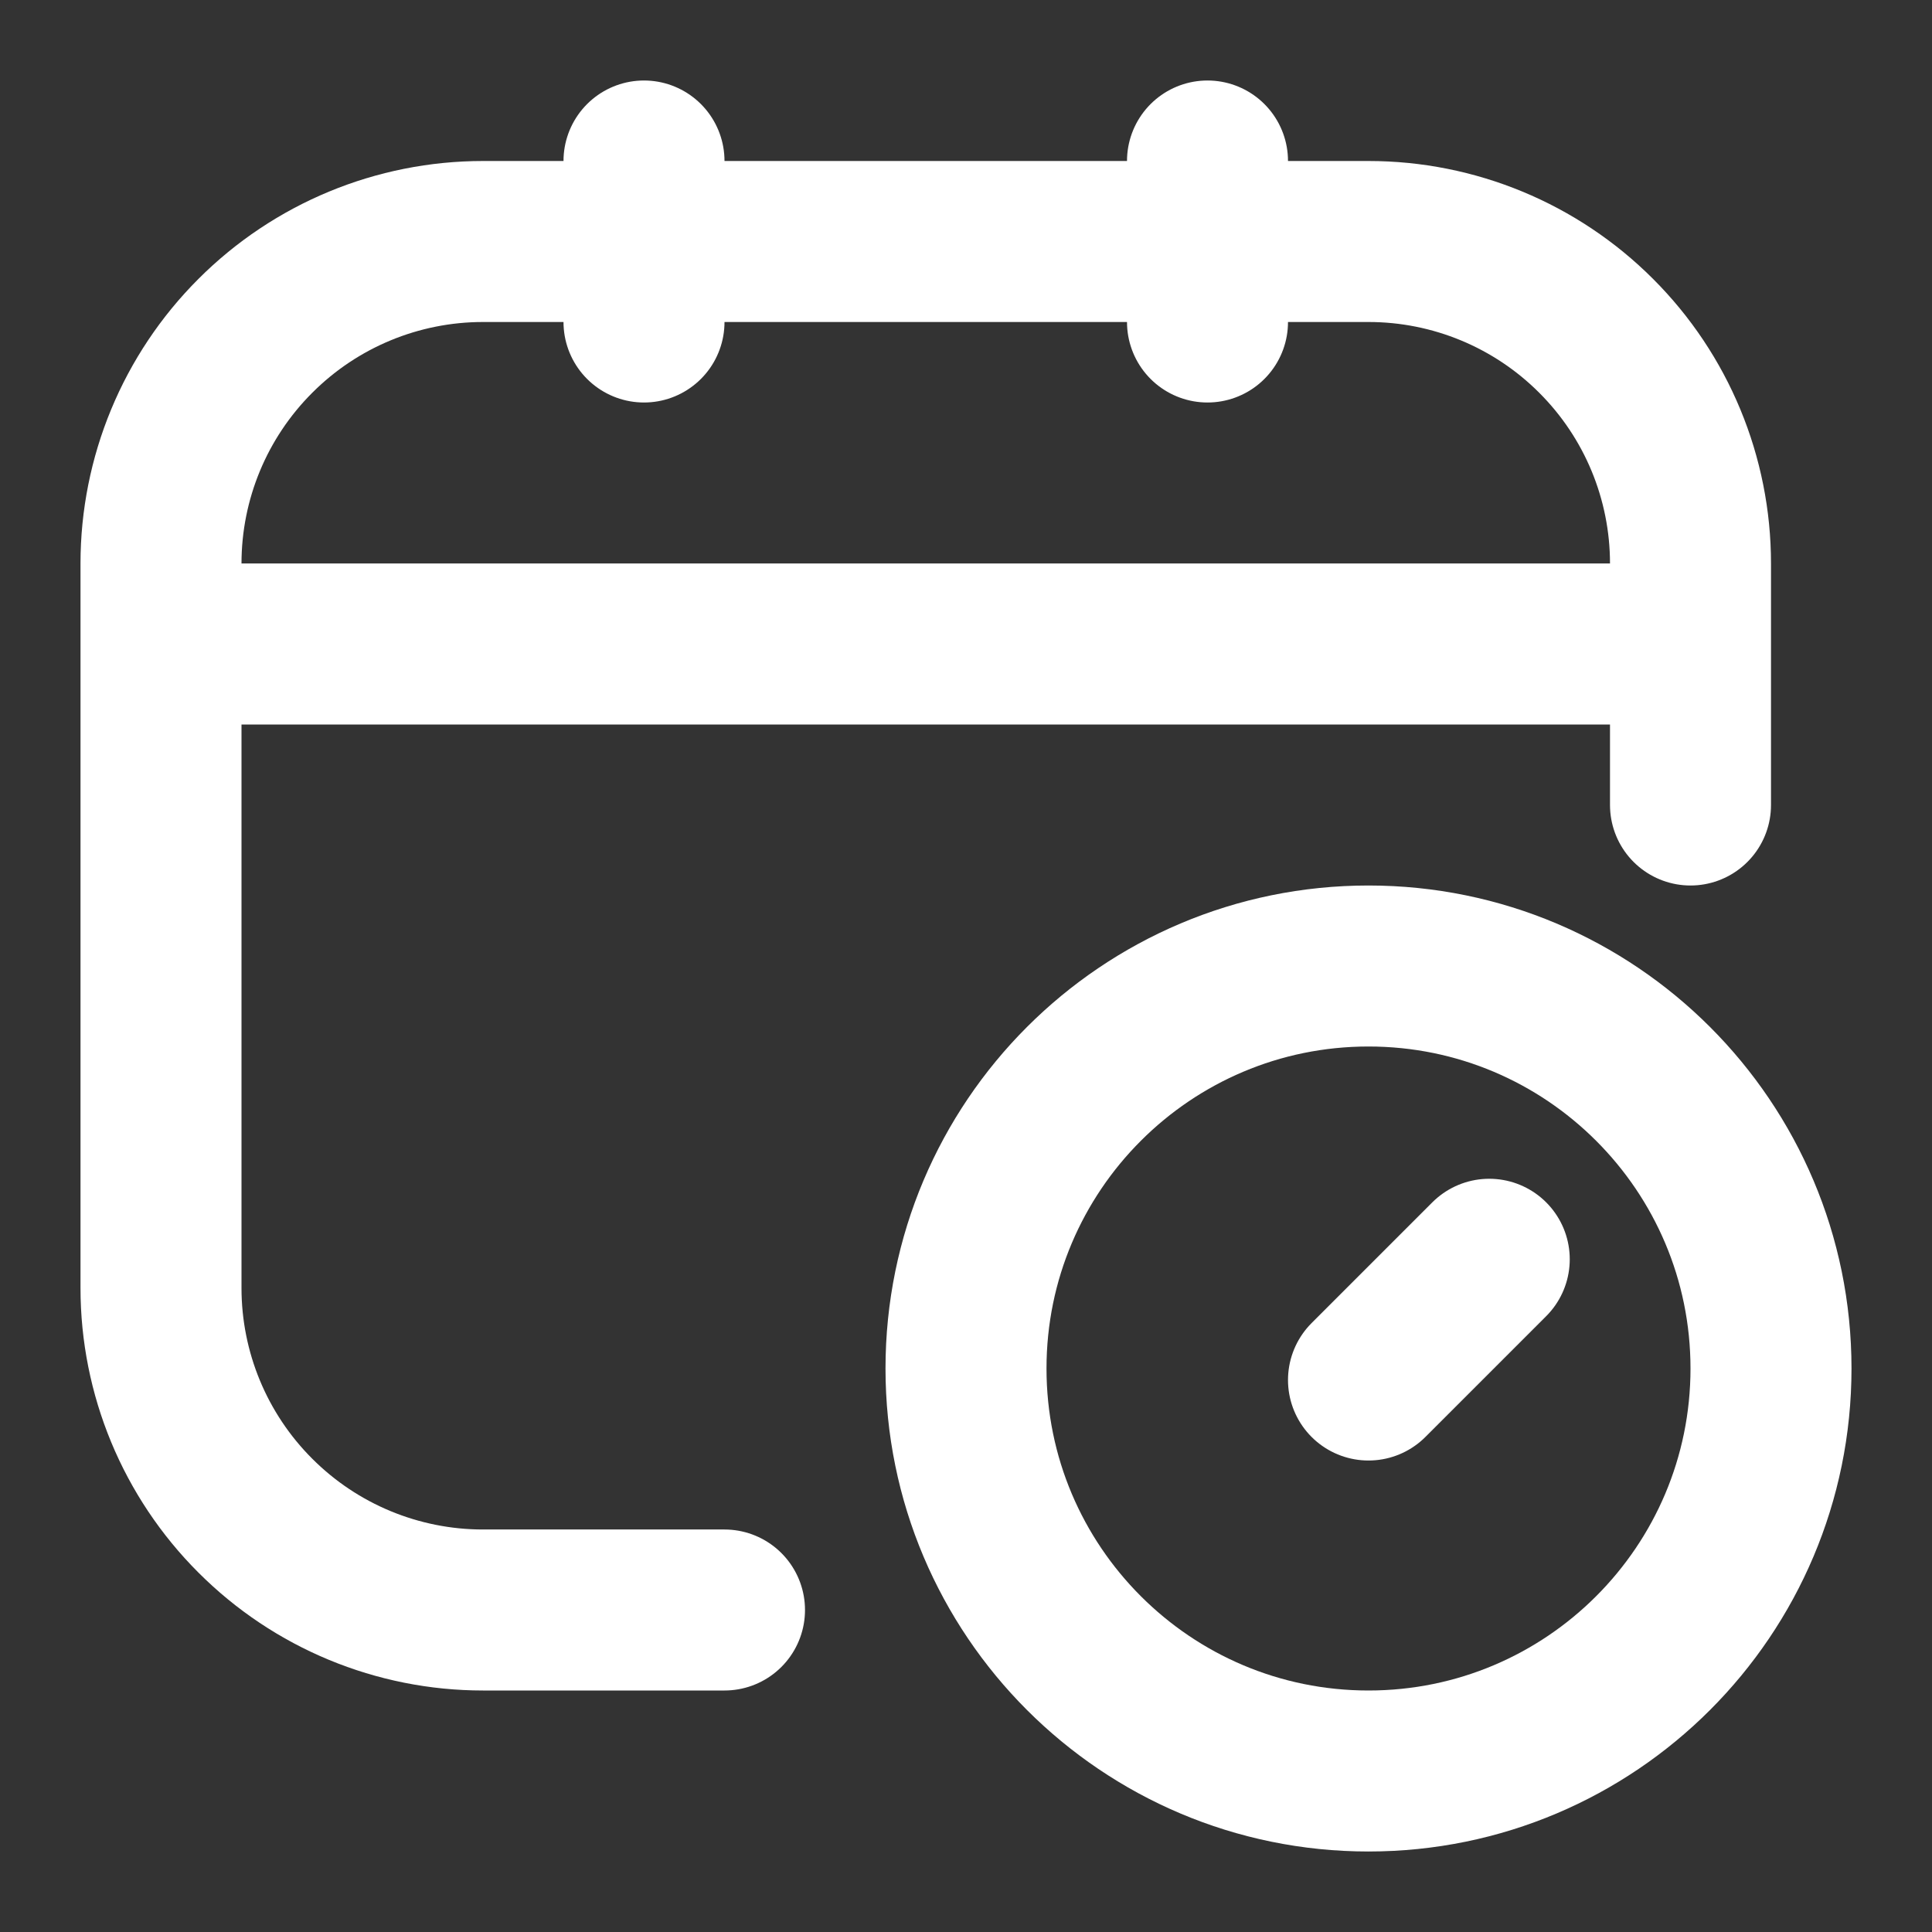 <?xml version="1.0" encoding="UTF-8"?>
<svg xmlns="http://www.w3.org/2000/svg" width="24" height="24" viewBox="0 0 24 24" fill="none">
  <rect x="0" y="0" width="24" height="24" fill="#333333" stroke="none"/>
  <g id="akar-icons:schedule">
    <g id="Group">
      <path id="Vector" d="M9 20H6C4.939 20 3.922 19.579 3.172 18.828C2.421 18.078 2 17.061 2 16V7C2 5.939 2.421 4.922 3.172 4.172C3.922 3.421 4.939 3 6 3H17C18.061 3 19.078 3.421 19.828 4.172C20.579 4.922 21 5.939 21 7V10M8 2V4M15 2V4M2 8H21M18.5 15.643L17 17.143" stroke="white" stroke-width="2" stroke-linecap="round" stroke-linejoin="round"></path>
      <path id="Vector_2" d="M17 22C19.761 22 22 19.761 22 17C22 14.239 19.761 12 17 12C14.239 12 12 14.239 12 17C12 19.761 14.239 22 17 22Z" stroke="white" stroke-width="2" stroke-linecap="round" stroke-linejoin="round"></path>
    </g>
  </g>
</svg>
